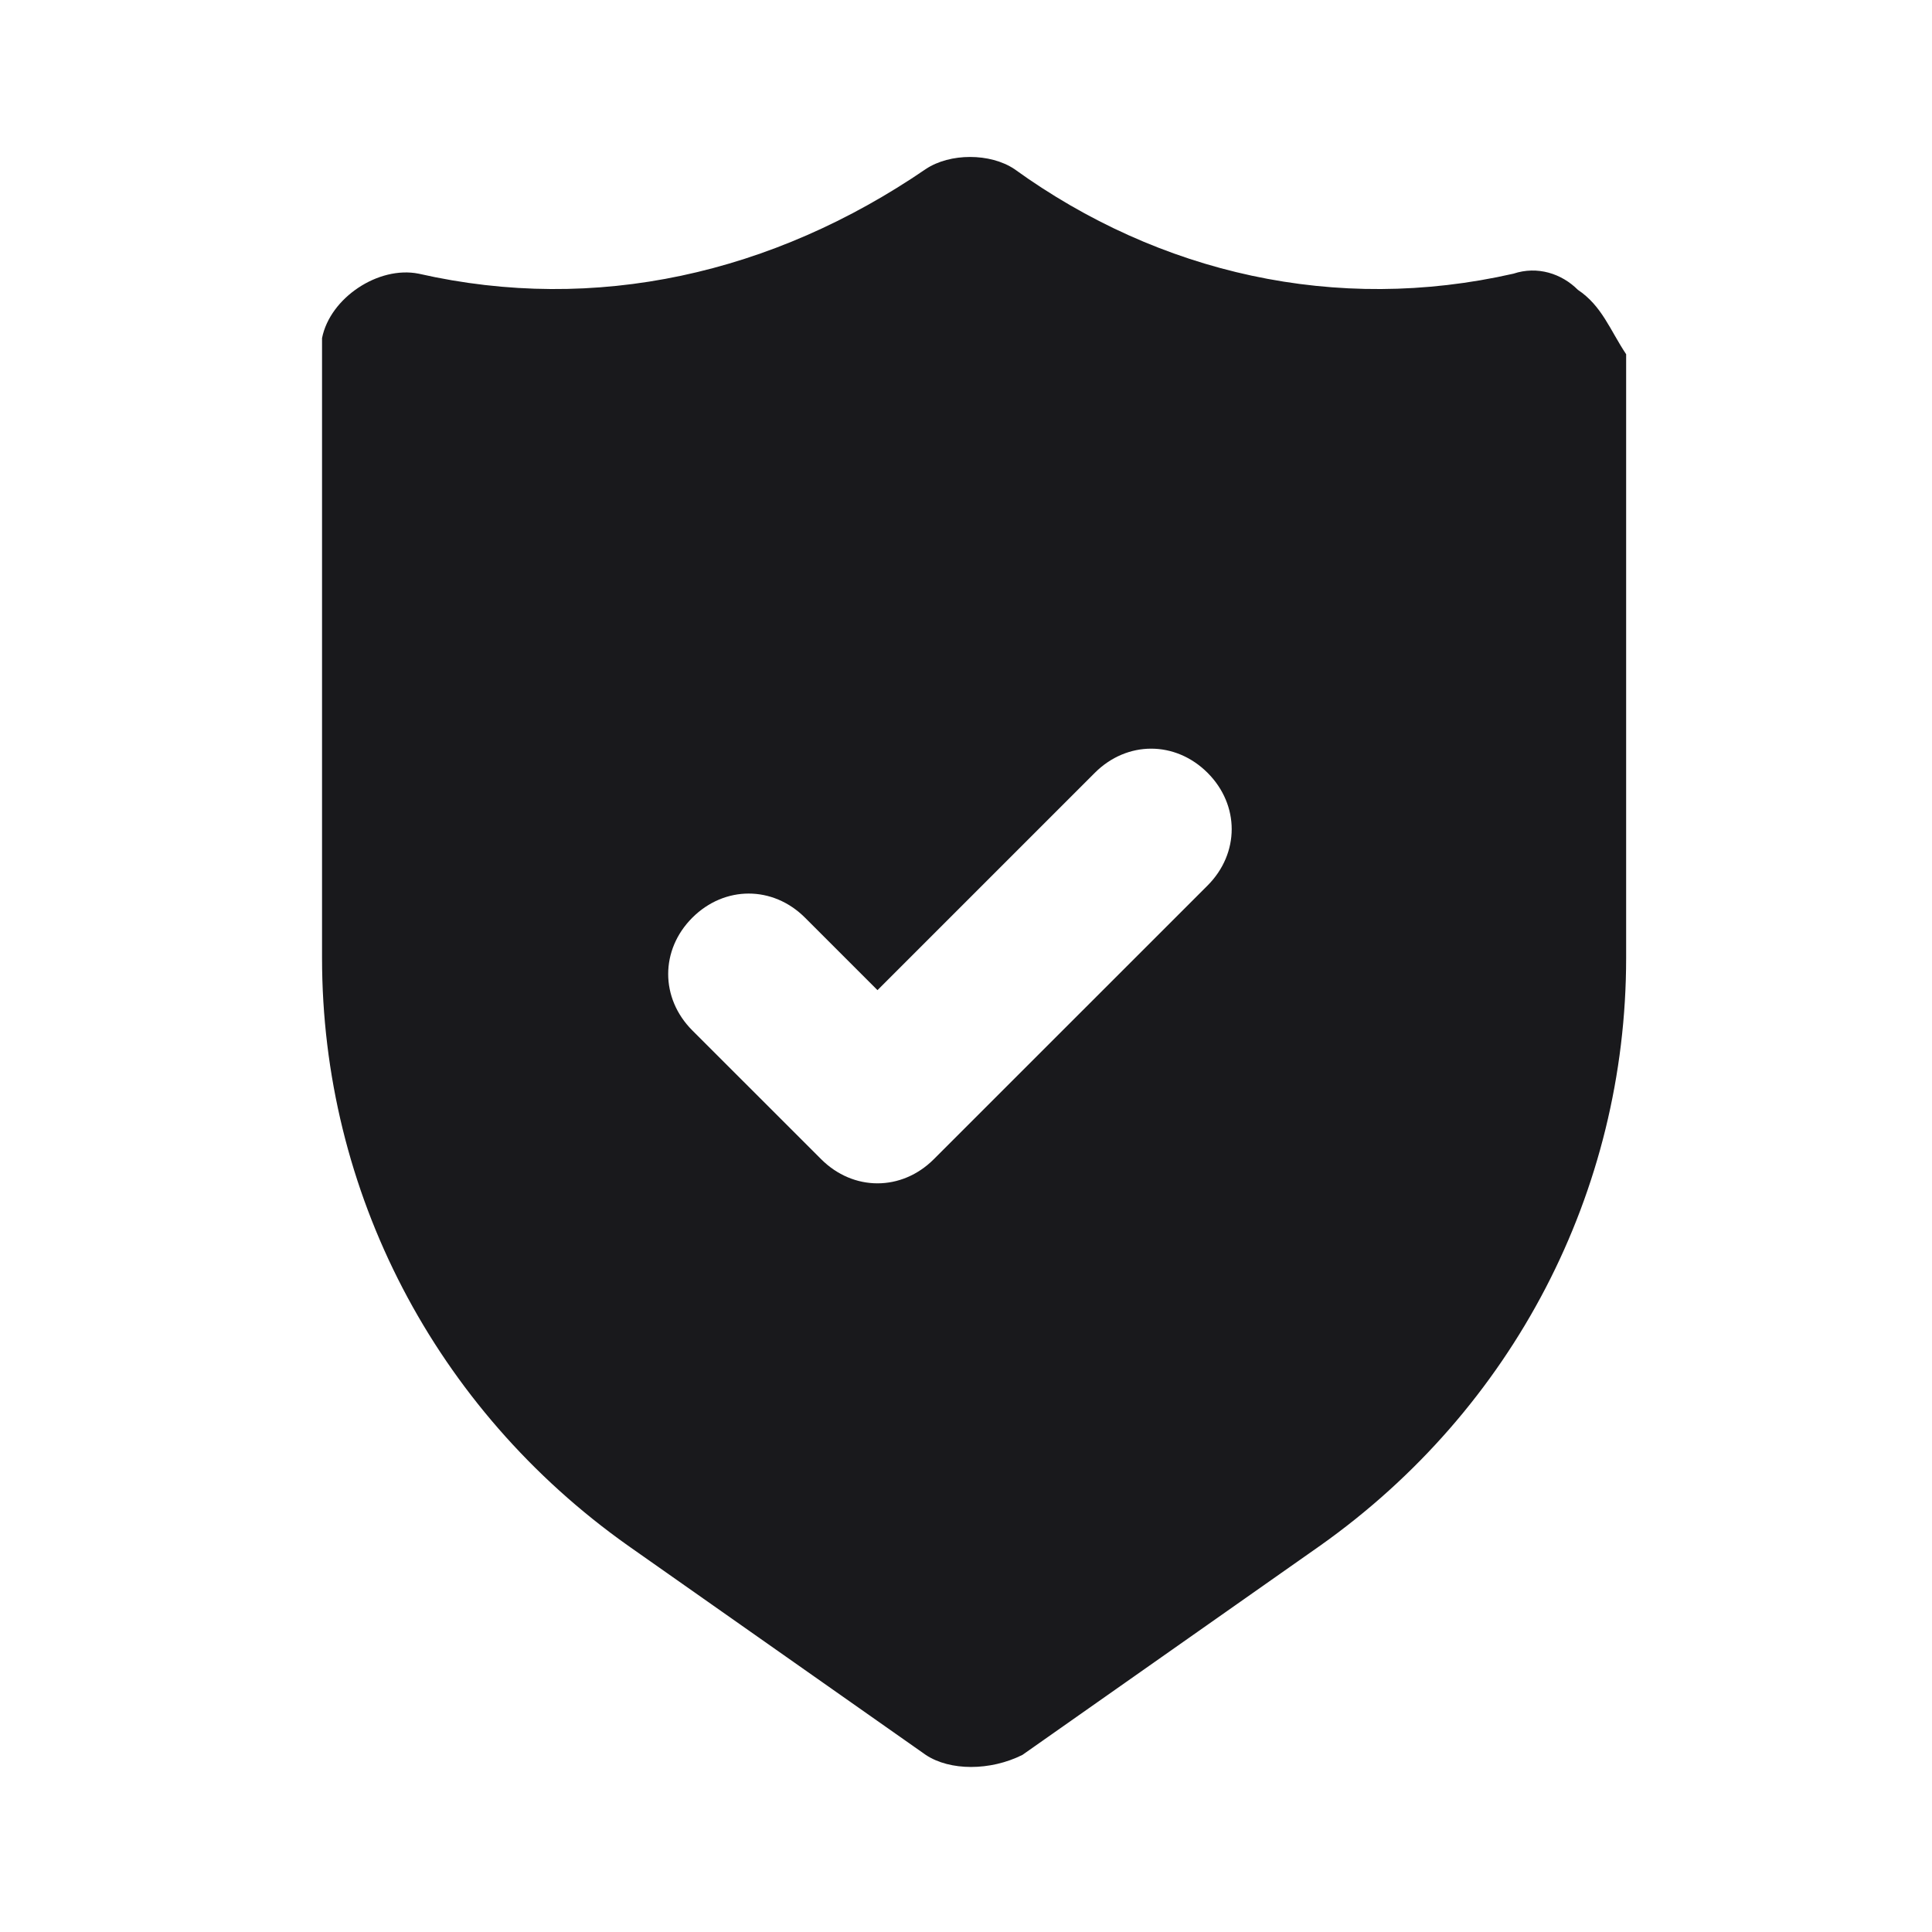 <?xml version="1.0" encoding="UTF-8"?> <svg xmlns="http://www.w3.org/2000/svg" width="32" height="32" viewBox="0 0 32 32" fill="none"> <path d="M26.134 4.8C25.867 4.533 25.467 4.4 25.067 4.533C22.134 5.2 19.201 4.533 16.801 2.8C16.401 2.533 15.734 2.533 15.334 2.8C12.801 4.533 9.867 5.2 6.934 4.533C6.267 4.4 5.467 4.933 5.334 5.6C5.334 5.733 5.334 5.733 5.334 5.867V15.867C5.334 19.733 7.201 23.333 10.401 25.6L15.334 29.067C15.734 29.333 16.401 29.333 16.934 29.067L21.867 25.6C25.067 23.333 26.934 19.733 26.934 15.867V5.867C26.667 5.467 26.534 5.067 26.134 4.8ZM20.001 14.667L15.467 19.2C14.934 19.733 14.134 19.733 13.601 19.2L11.467 17.067C10.934 16.533 10.934 15.733 11.467 15.2C12.001 14.667 12.801 14.667 13.334 15.2L14.534 16.4L18.134 12.8C18.667 12.267 19.467 12.267 20.001 12.8C20.534 13.333 20.534 14.133 20.001 14.667Z" fill="#19191C"></path> </svg> 